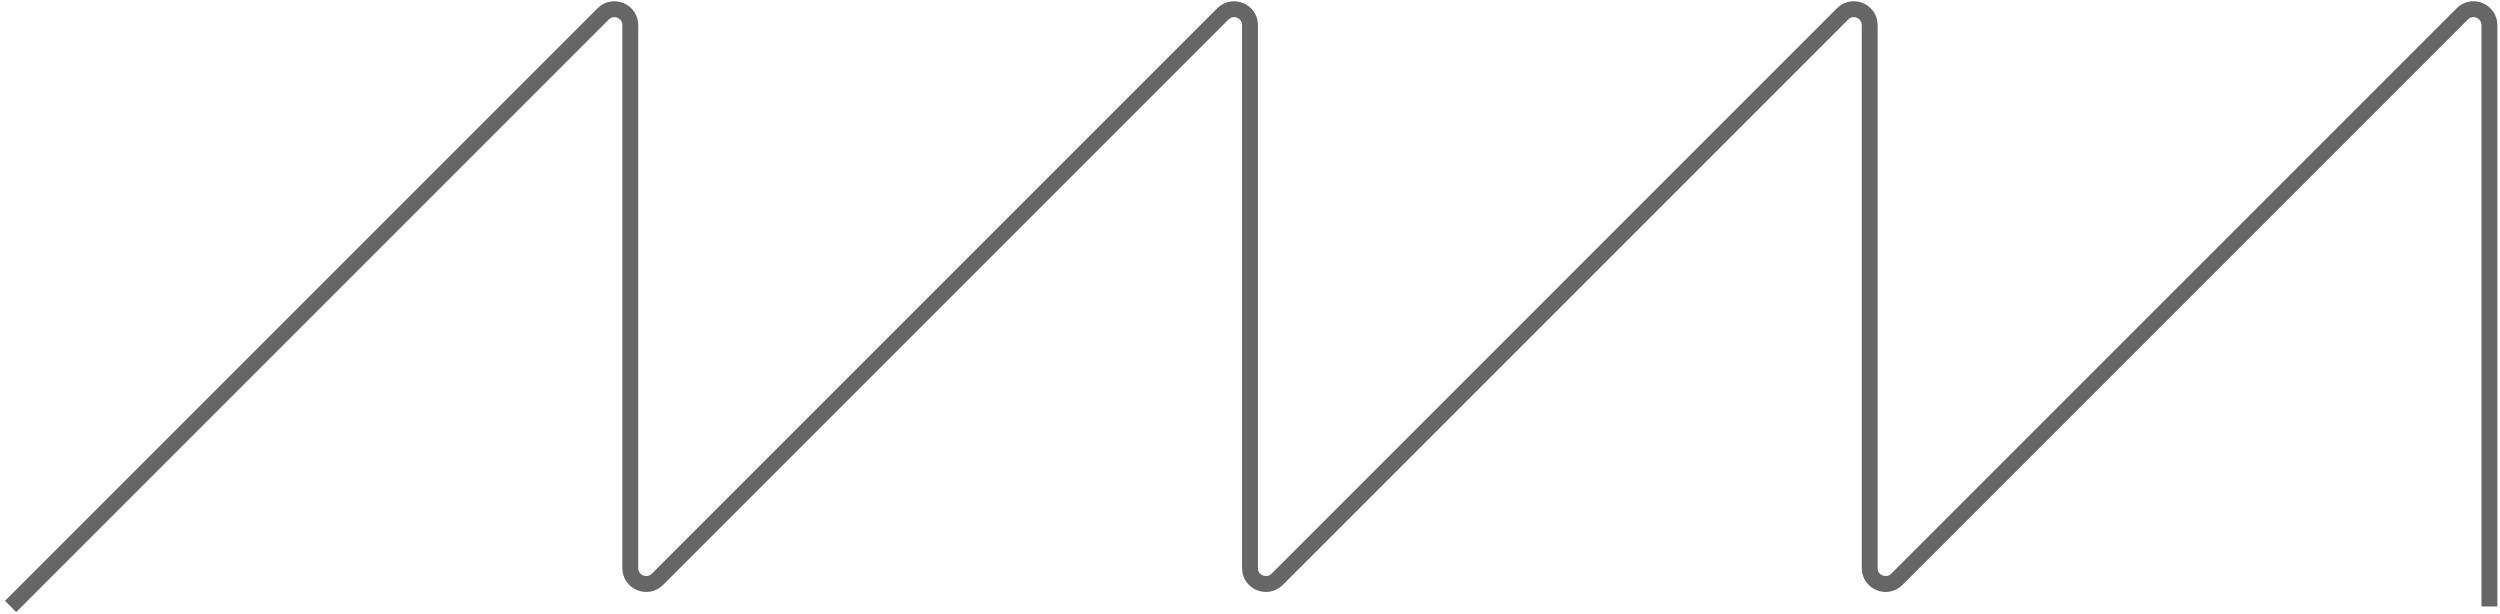<svg width="472" height="116" viewBox="0 0 472 116" fill="none" xmlns="http://www.w3.org/2000/svg">
<path d="M2 114.5L113.879 2.621C115.769 0.731 119 2.07 119 4.743V107.257C119 109.93 122.231 111.269 124.121 109.379L230.879 2.621C232.769 0.731 236 2.07 236 4.743V107.257C236 109.93 239.231 111.269 241.121 109.379L347.879 2.621C349.769 0.731 353 2.07 353 4.743V107.257C353 109.93 356.231 111.269 358.121 109.379L464.879 2.621C466.769 0.731 470 2.07 470 4.743V114.5" stroke="#666666" stroke-width="3"/>
</svg>
